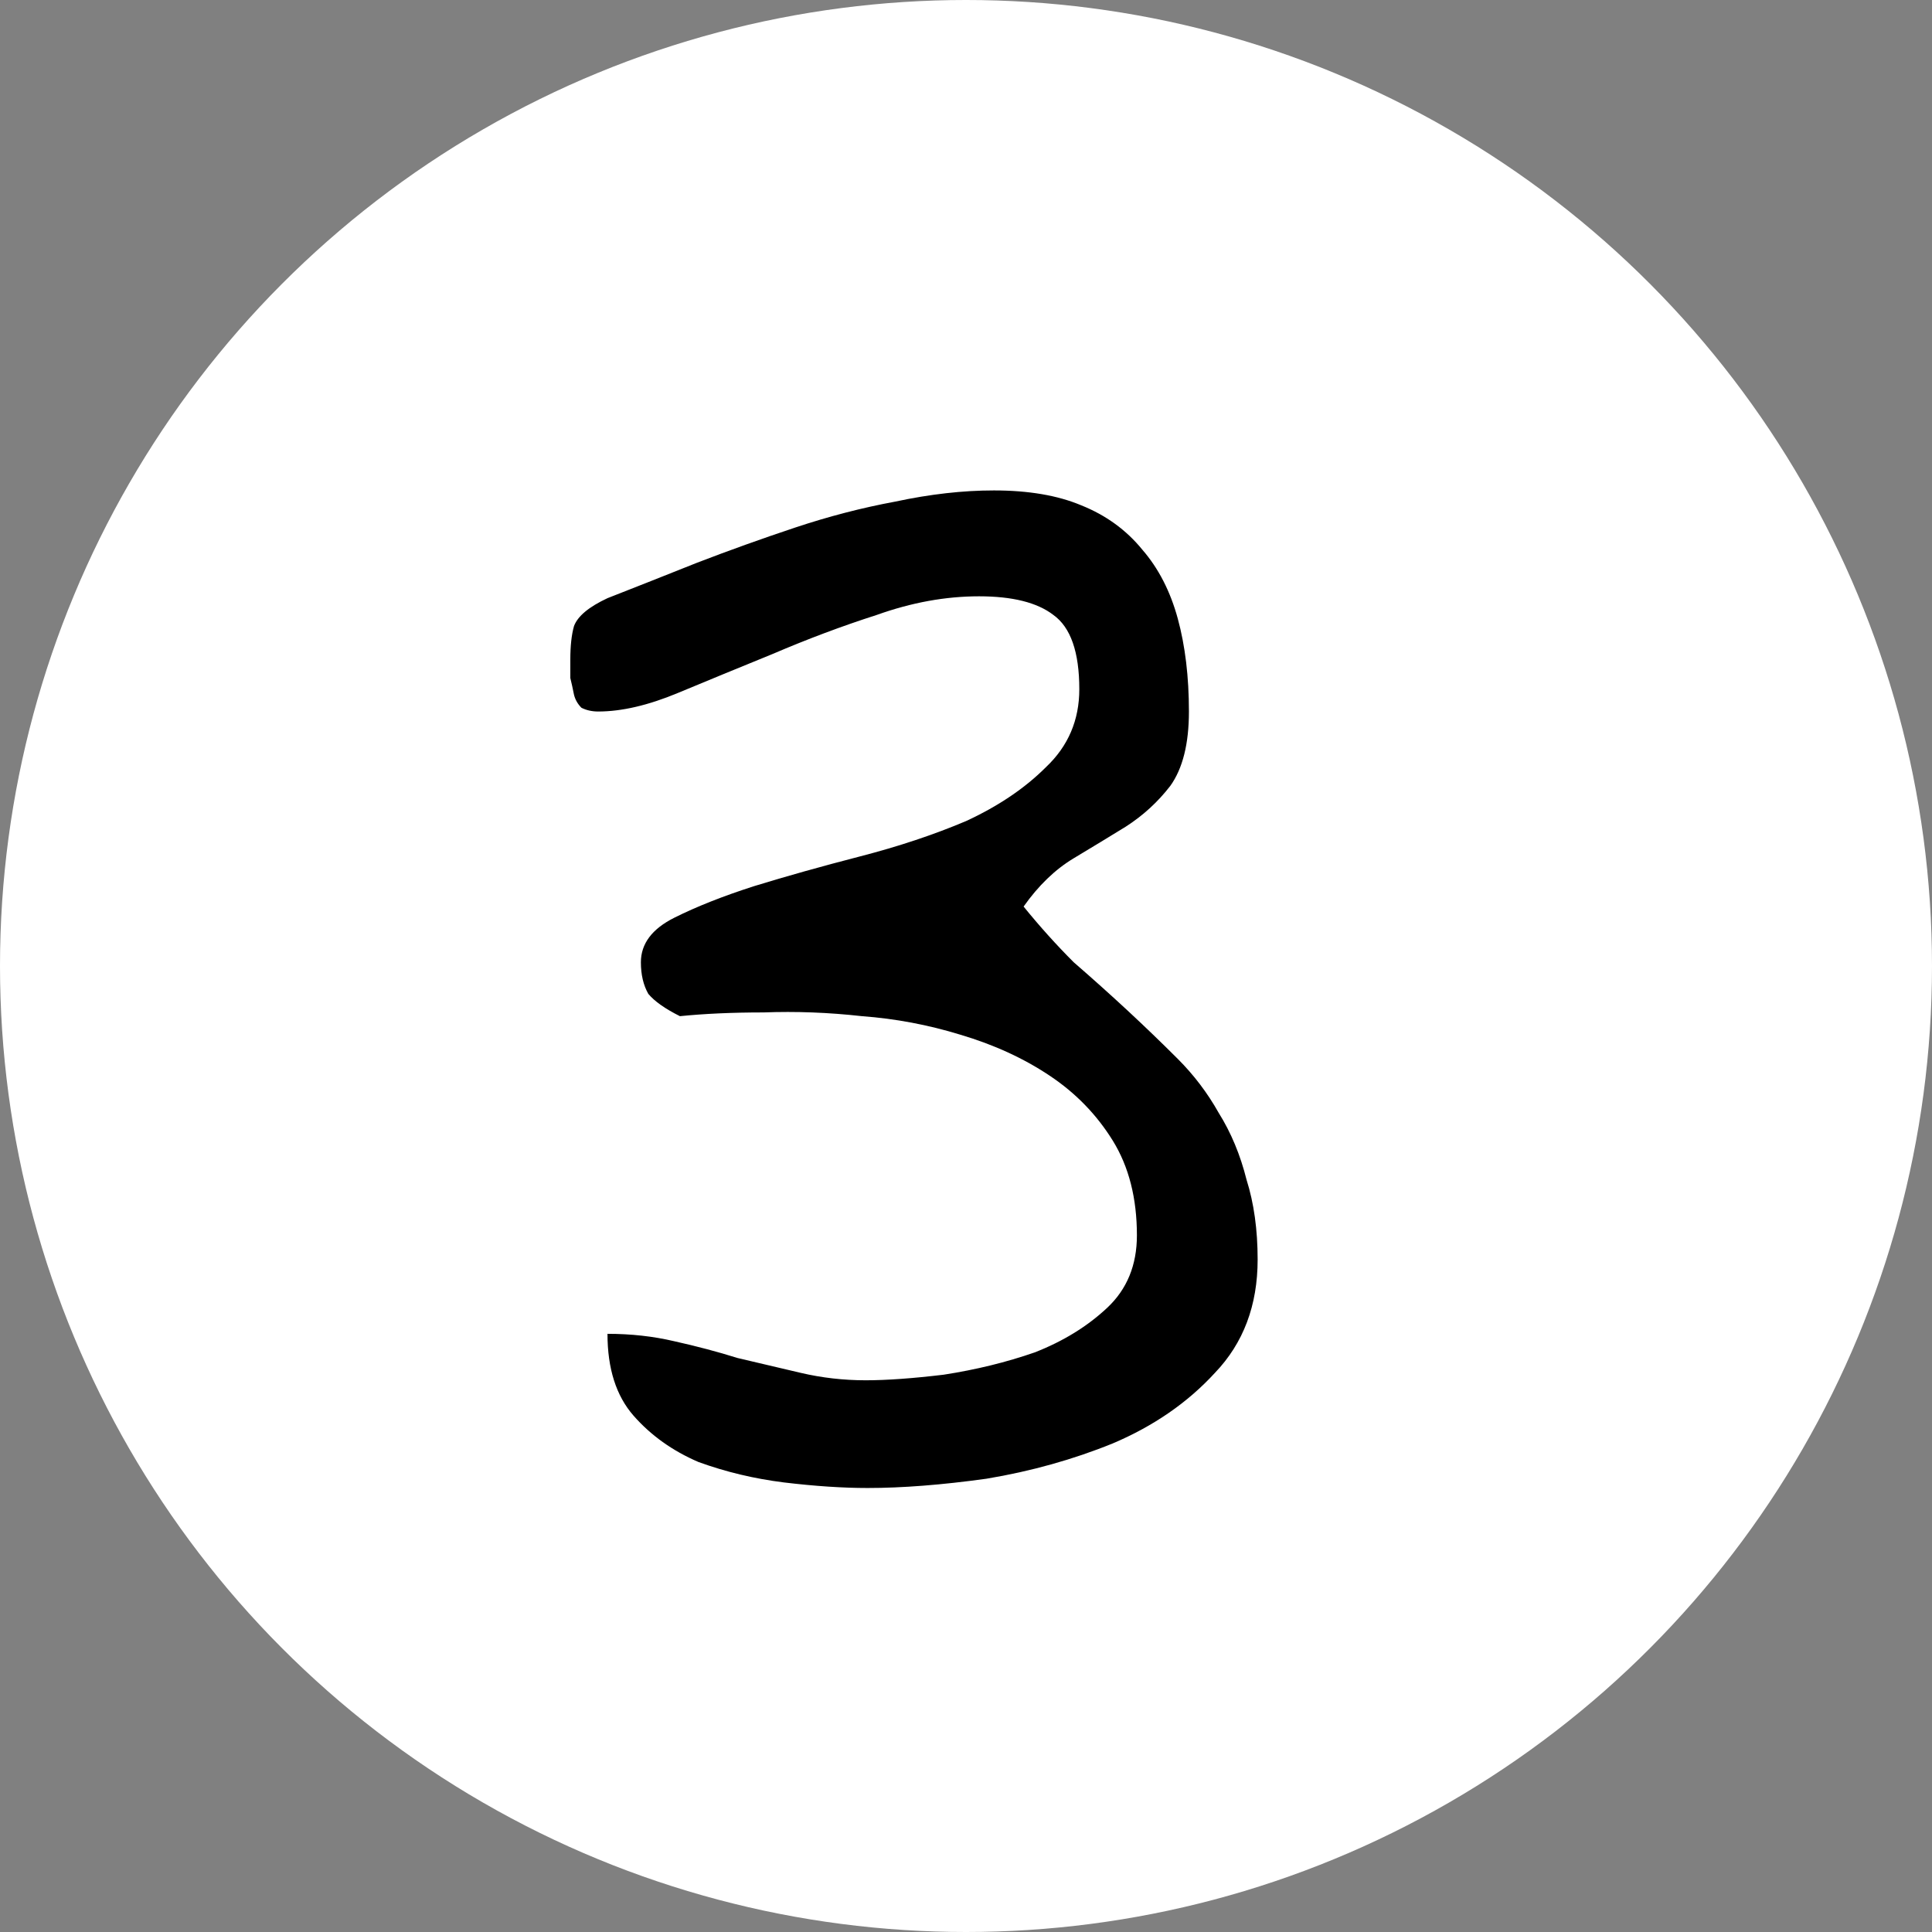 <svg width="65" height="65" viewBox="0 0 65 65" fill="none" xmlns="http://www.w3.org/2000/svg">
<rect x="0" y="0" width="65" height="65" fill="#808080" stroke="none"/>
<circle cx="32.5" cy="32.5" r="32.5" fill="white"/>
<path d="M20.438 44.875C21.229 44.875 21.979 44.958 22.688 45.125C23.438 45.292 24.146 45.479 24.812 45.688C25.521 45.854 26.229 46.021 26.938 46.188C27.646 46.354 28.375 46.438 29.125 46.438C29.833 46.438 30.708 46.375 31.75 46.25C32.833 46.083 33.854 45.833 34.812 45.5C35.771 45.125 36.583 44.625 37.25 44C37.917 43.375 38.25 42.562 38.25 41.562C38.25 40.312 37.979 39.25 37.438 38.375C36.896 37.5 36.188 36.771 35.312 36.188C34.438 35.604 33.438 35.146 32.312 34.812C31.229 34.479 30.125 34.271 29 34.188C27.875 34.062 26.771 34.021 25.688 34.062C24.646 34.062 23.708 34.104 22.875 34.188C22.375 33.938 22.021 33.688 21.812 33.438C21.646 33.146 21.562 32.792 21.562 32.375C21.562 31.75 21.938 31.25 22.688 30.875C23.438 30.5 24.333 30.146 25.375 29.812C26.458 29.479 27.646 29.146 28.938 28.812C30.229 28.479 31.417 28.083 32.5 27.625C33.583 27.125 34.479 26.521 35.188 25.812C35.938 25.104 36.312 24.229 36.312 23.188C36.312 21.938 36.021 21.104 35.438 20.688C34.896 20.271 34.062 20.062 32.938 20.062C31.812 20.062 30.667 20.271 29.5 20.688C28.333 21.062 27.167 21.5 26 22C24.875 22.458 23.812 22.896 22.812 23.312C21.812 23.729 20.917 23.938 20.125 23.938C19.917 23.938 19.729 23.896 19.562 23.812C19.438 23.688 19.354 23.542 19.312 23.375C19.271 23.167 19.229 22.979 19.188 22.812C19.188 22.604 19.188 22.396 19.188 22.188C19.188 21.729 19.229 21.354 19.312 21.062C19.438 20.729 19.812 20.417 20.438 20.125C21.396 19.75 22.396 19.354 23.438 18.938C24.521 18.521 25.625 18.125 26.75 17.75C27.875 17.375 29 17.083 30.125 16.875C31.292 16.625 32.396 16.5 33.438 16.5C34.604 16.5 35.583 16.667 36.375 17C37.208 17.333 37.896 17.833 38.438 18.5C38.979 19.125 39.375 19.896 39.625 20.812C39.875 21.729 40 22.771 40 23.938C40 25.021 39.792 25.854 39.375 26.438C38.958 26.979 38.458 27.438 37.875 27.812C37.333 28.146 36.75 28.5 36.125 28.875C35.5 29.25 34.938 29.792 34.438 30.5C34.979 31.167 35.542 31.792 36.125 32.375C36.75 32.917 37.354 33.458 37.938 34C38.521 34.542 39.083 35.083 39.625 35.625C40.167 36.167 40.625 36.771 41 37.438C41.417 38.104 41.729 38.854 41.938 39.688C42.188 40.479 42.312 41.375 42.312 42.375C42.312 43.917 41.833 45.188 40.875 46.188C39.958 47.188 38.812 47.979 37.438 48.562C36.104 49.104 34.688 49.5 33.188 49.75C31.688 49.958 30.354 50.062 29.188 50.062C28.354 50.062 27.417 50 26.375 49.875C25.375 49.75 24.417 49.521 23.5 49.188C22.625 48.812 21.896 48.292 21.312 47.625C20.729 46.958 20.438 46.042 20.438 44.875Z" fill="black"/>
</svg>

